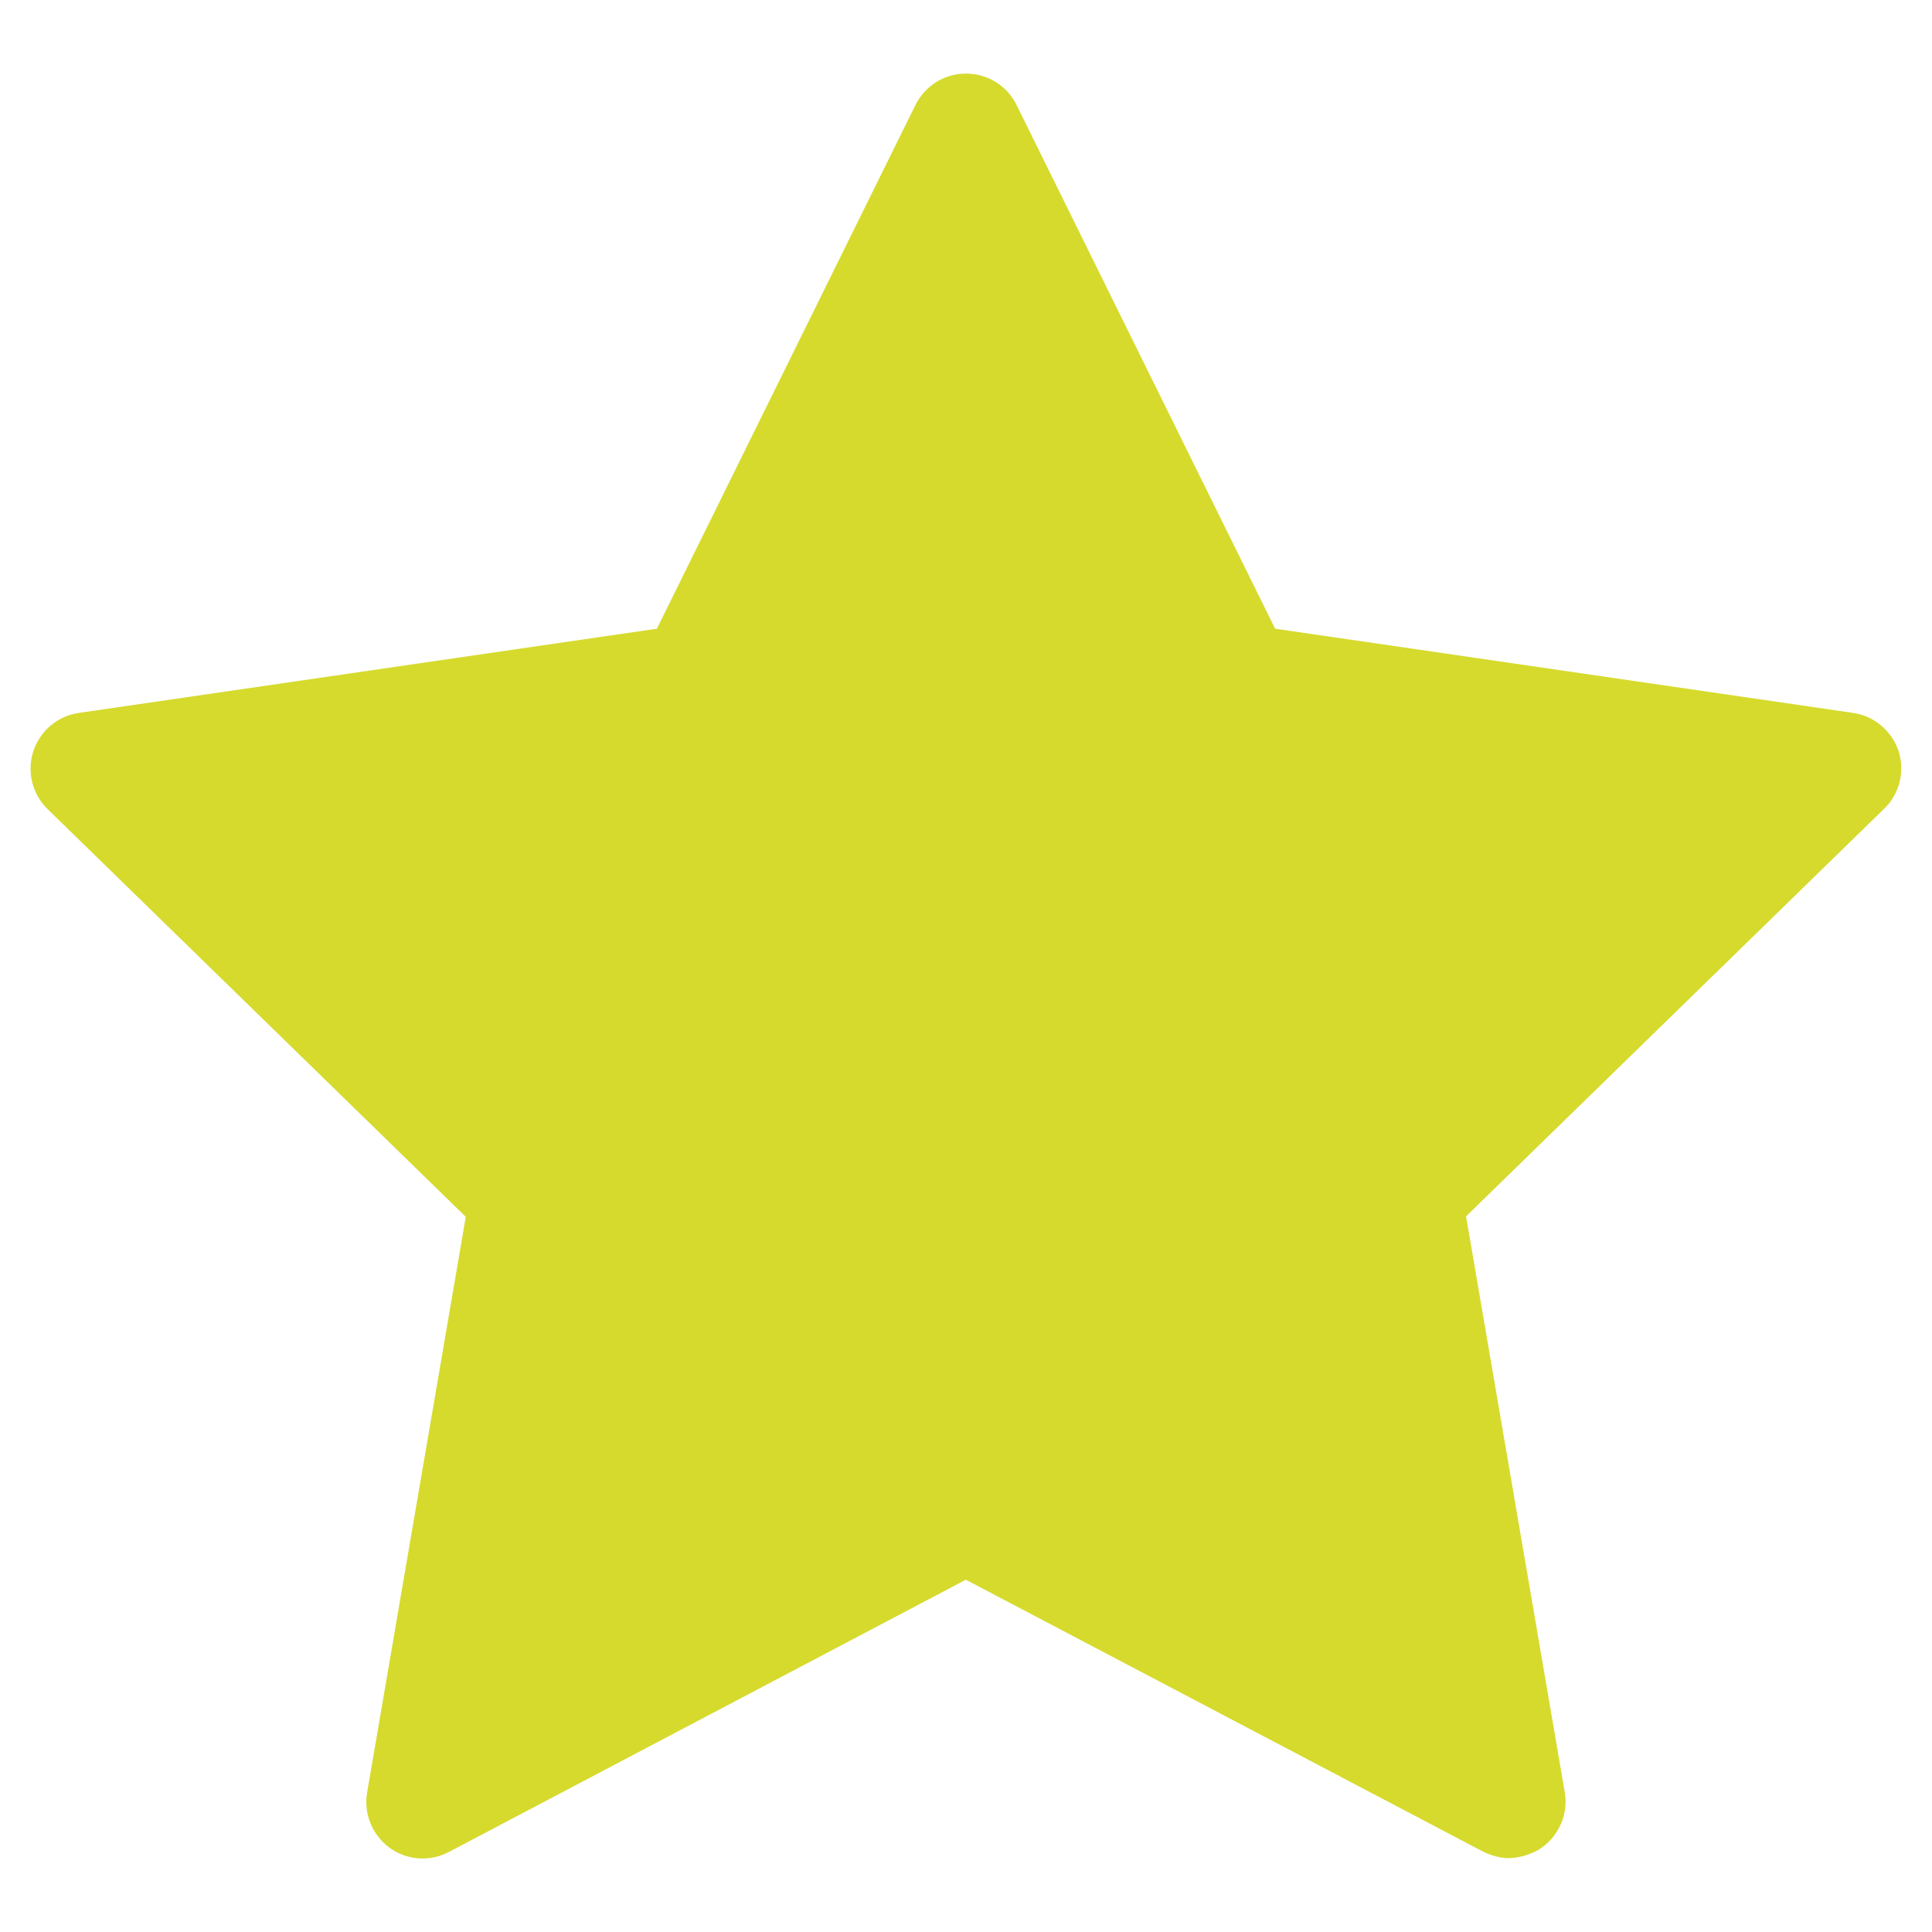 <?xml version="1.0" encoding="UTF-8"?>
<svg id="Ebene_1" xmlns="http://www.w3.org/2000/svg" version="1.1" viewBox="0 0 1200 1200">
  <!-- Generator: Adobe Illustrator 29.4.0, SVG Export Plug-In . SVG Version: 2.1.0 Build 73)  -->
  <defs>
    <style>
      .st0 {
        fill: #d6da2d;
      }
    </style>
  </defs>
  <g id="Ebene_11" data-name="Ebene_1">
    <path class="st0" d="M1151,442.8l-359-52.3-160.6-325.3c-5.8-11.9-18-19.5-31.4-19.5s-25.4,7.5-31.4,19.5l-160.6,325.3-359,52.3c-13.2,1.9-24.1,11.1-28.3,23.8-4.1,12.7-.7,26.5,8.8,35.9l259.8,253.3-61.3,357.7c-2.2,13,3.2,26.3,14,34.2,10.7,7.8,25.1,8.8,36.8,2.6l321.1-169.1,321.1,168.8c5.2,2.6,10.7,4.1,16.3,4.1s14.5-2.2,20.6-6.7c10.7-7.8,16.3-21.2,14-34.2l-61.3-357.7,259.8-253.3c9.6-9.3,12.9-23.3,8.8-35.9-4.4-12.5-15.3-21.8-28.4-23.5h.2Z"/>
  </g>
</svg>